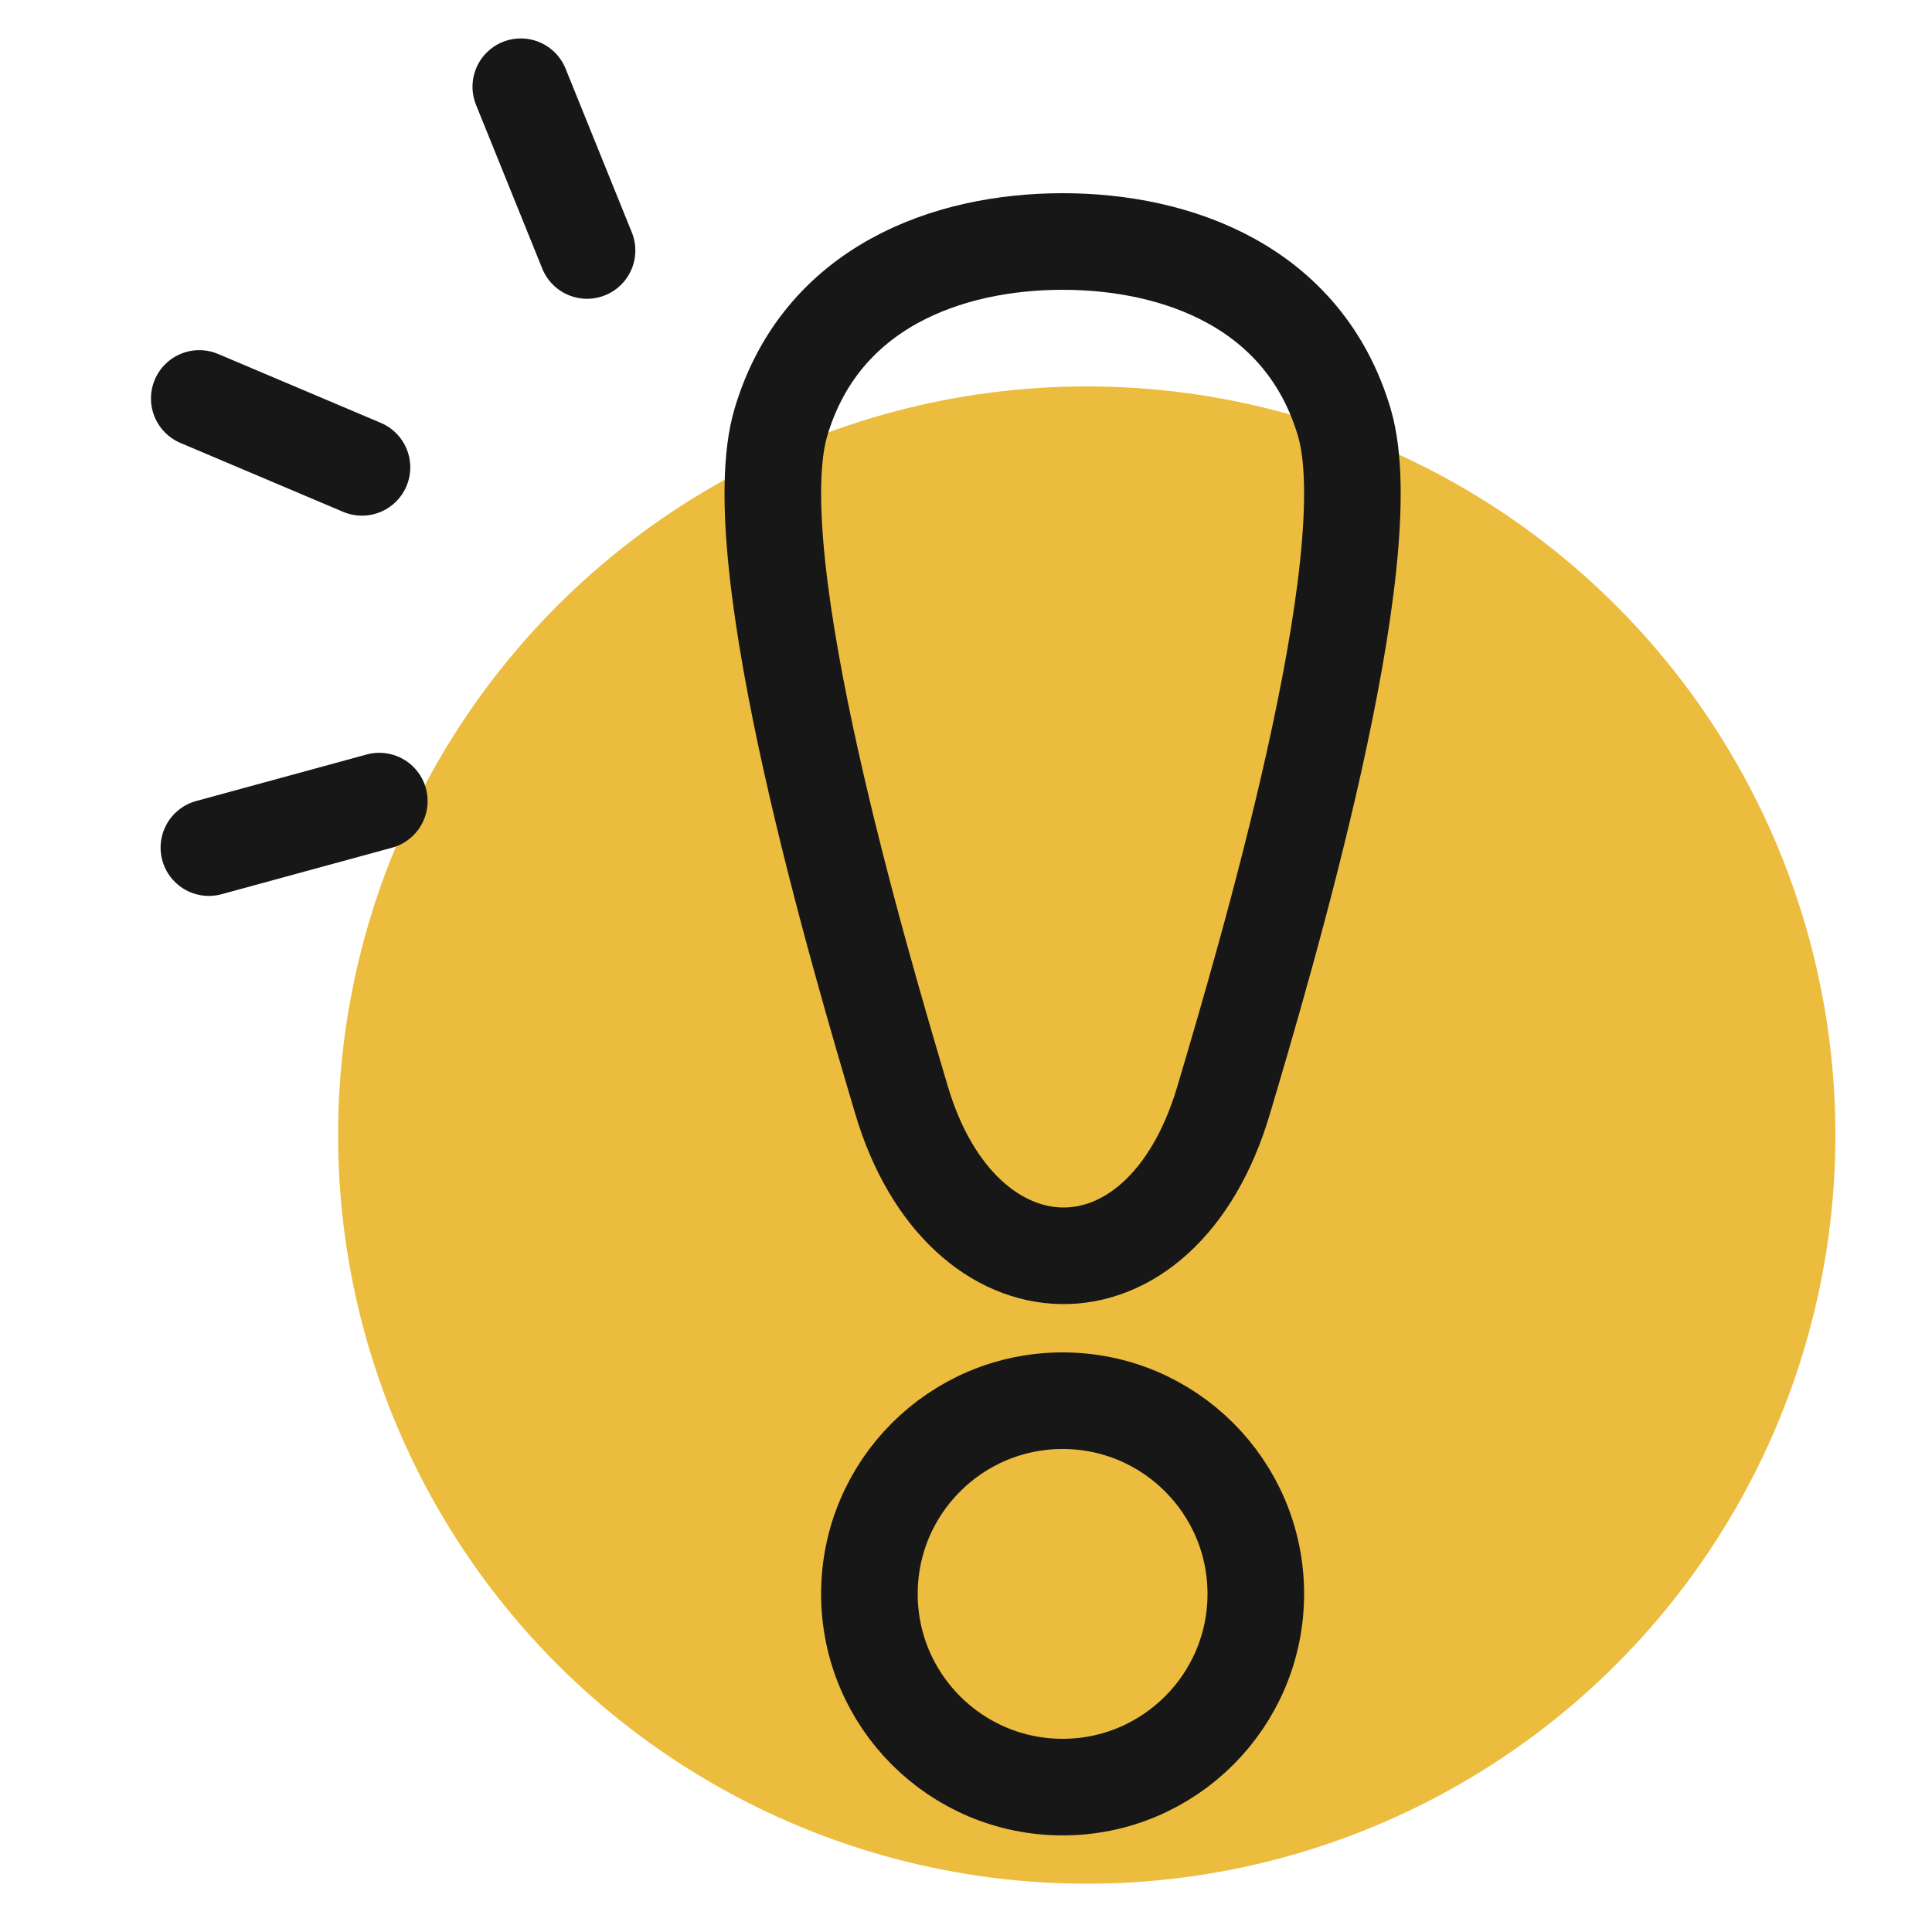 <svg width="40" height="40" viewBox="0 0 40 40" fill="none" xmlns="http://www.w3.org/2000/svg">
<circle cx="22.5" cy="23.5" r="15.5" fill="#ECBC3E"/>
<circle cx="22" cy="33" r="4" stroke="#171717" stroke-width="2"/>
<path d="M16.168 8.743C17.001 5.936 19.631 5 22 5C24.369 5 26.999 5.936 27.832 8.743C28.666 11.551 26.166 19.974 25.333 22.781C24.035 27.153 19.917 26.992 18.667 22.781C17.834 19.974 15.335 11.551 16.168 8.743Z" stroke="#171717" stroke-width="2"/>
<line x1="1" y1="-1" x2="4.657" y2="-1" transform="matrix(-0.921 -0.39 -0.39 0.921 8.025 10.987)" stroke="#171717" stroke-width="2" stroke-linecap="round" stroke-linejoin="round"/>
<line x1="1" y1="-1" x2="4.657" y2="-1" transform="matrix(-0.375 -0.927 -0.927 0.375 11.602 6.488)" stroke="#171717" stroke-width="2" stroke-linecap="round" stroke-linejoin="round"/>
<line x1="4.325" y1="17.549" x2="7.853" y2="16.586" stroke="#171717" stroke-width="2" stroke-linecap="round" stroke-linejoin="round"/>
</svg>
